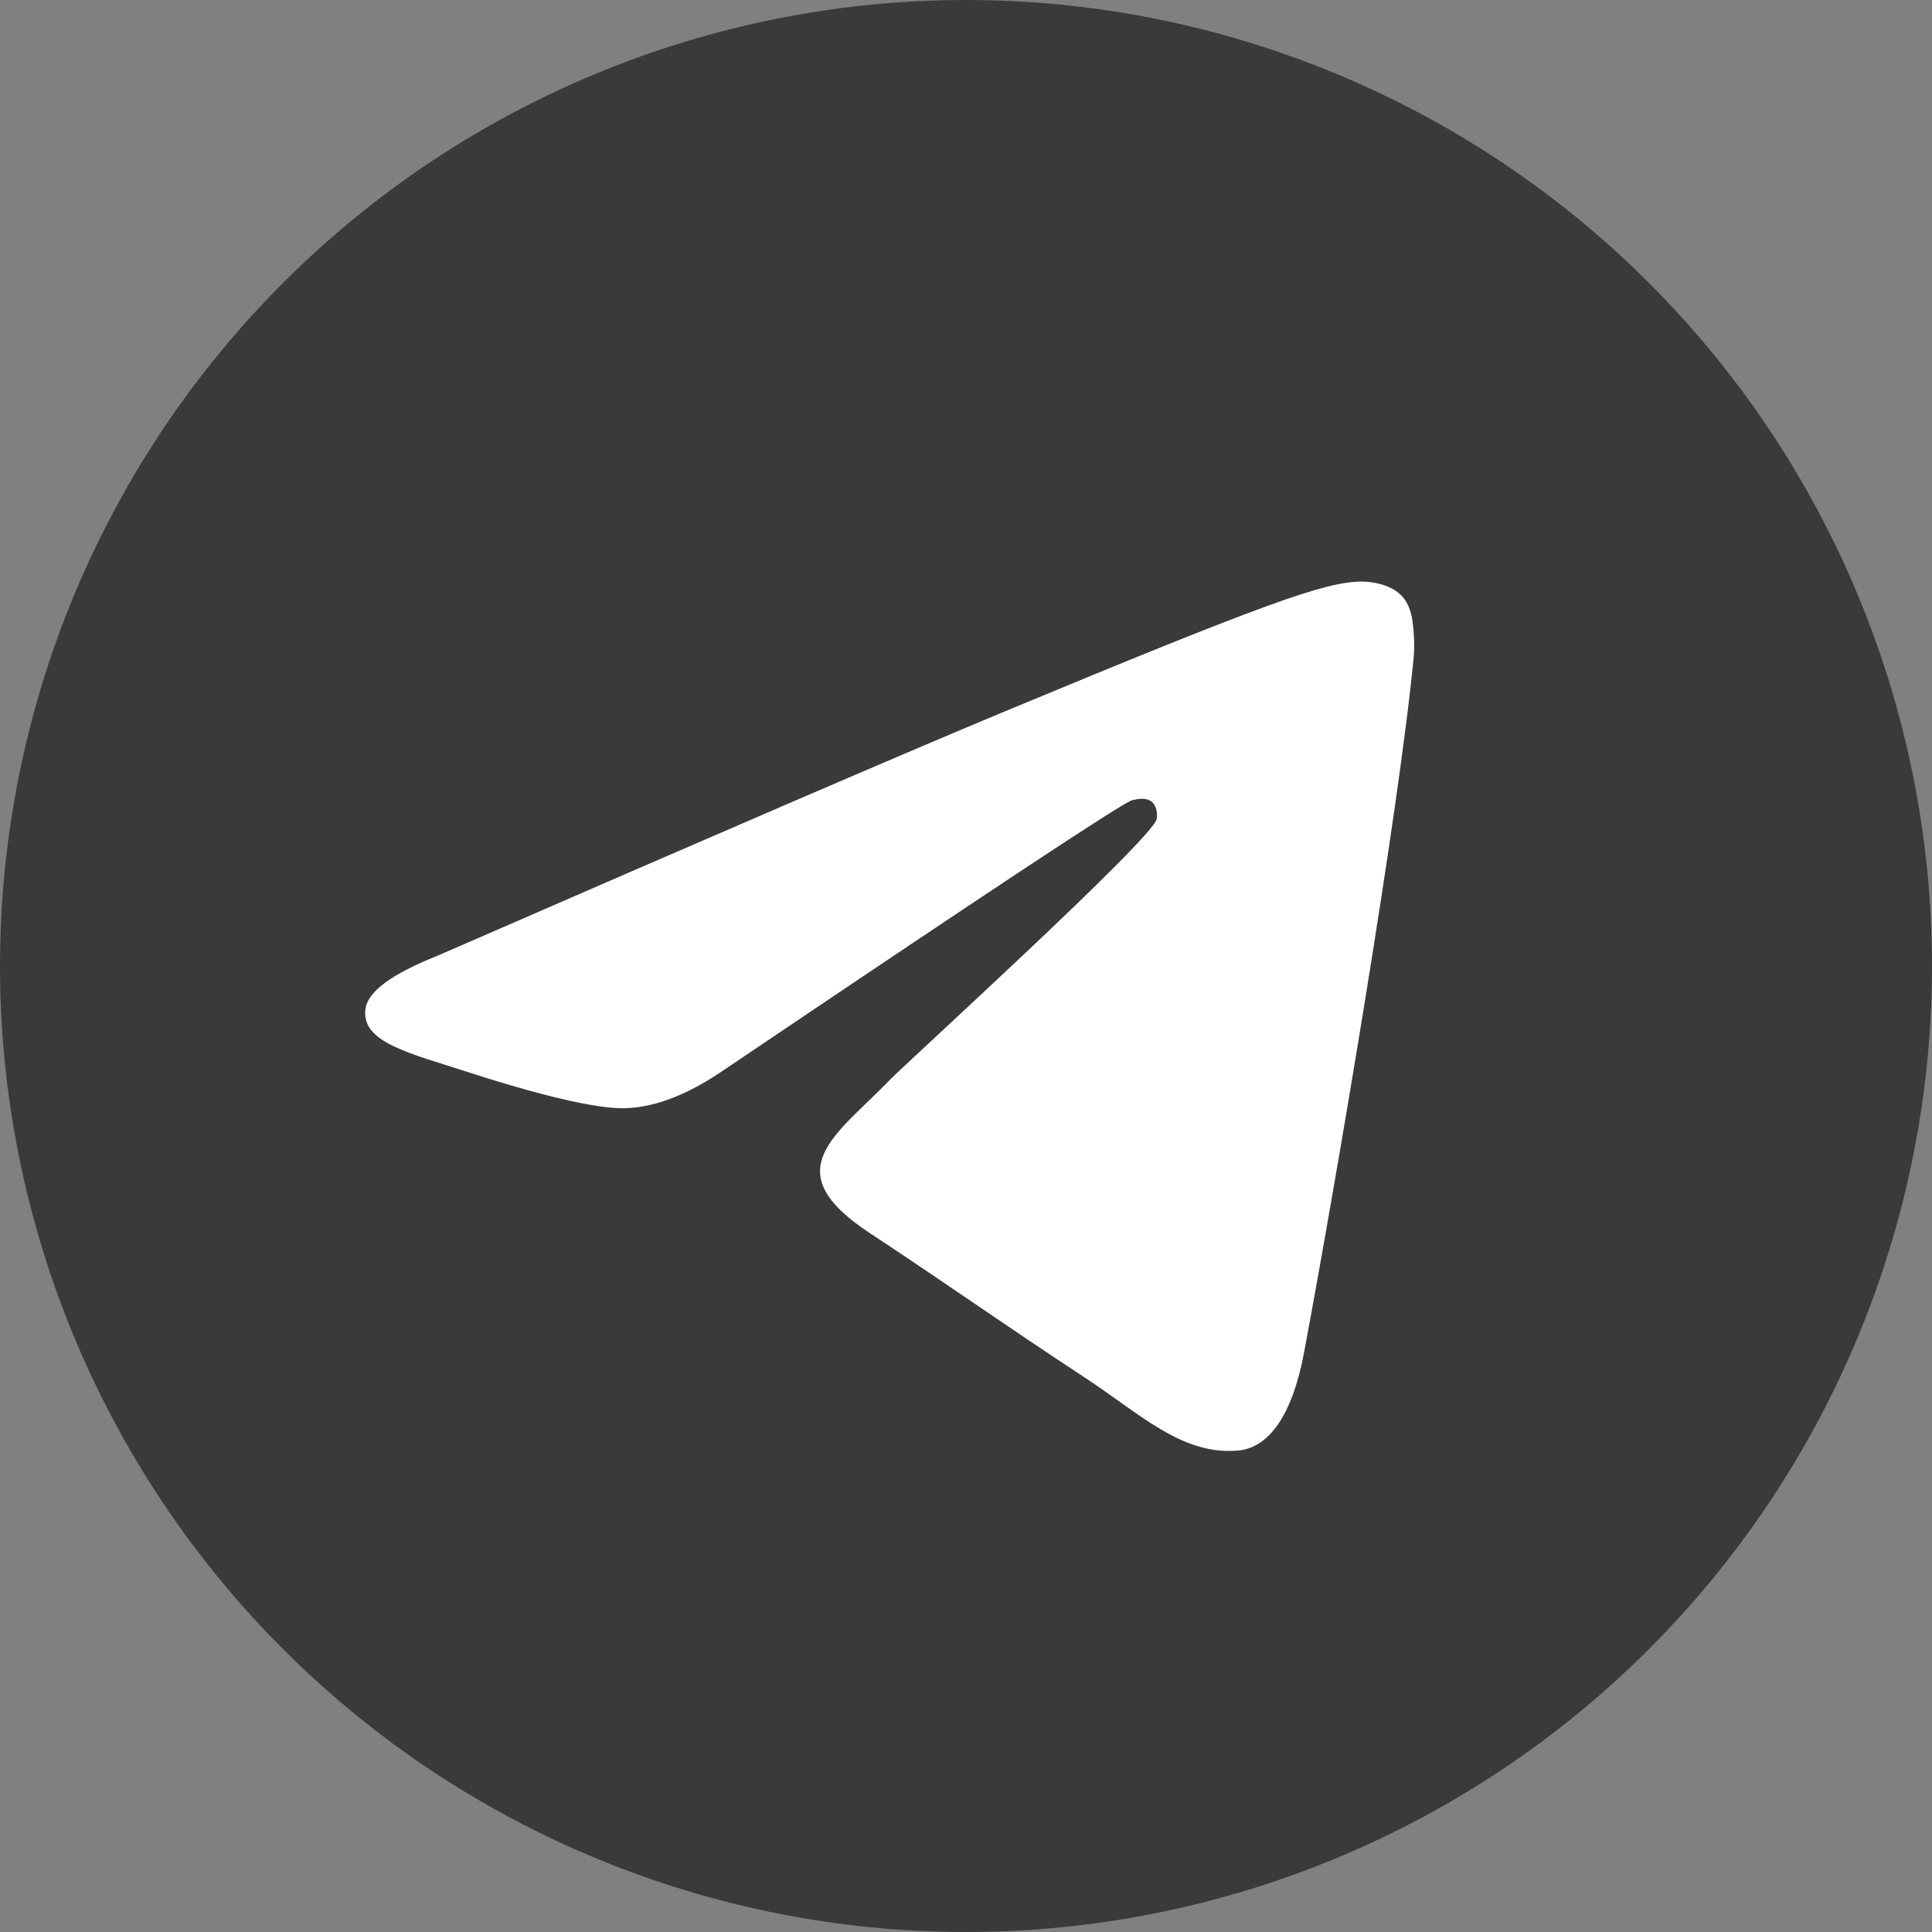 <svg width="51" height="51" viewBox="0 0 51 51" fill="none" xmlns="http://www.w3.org/2000/svg">
    <rect x="0" y="0" width="51" height="51" fill="#808080" stroke="none"/>
    <g clip-path="url(#clip0_66_1781)">
        <path d="M25.5 0C18.738 0 12.248 2.688 7.471 7.469C2.689 12.251 0.001 18.737 0 25.5C0 32.26 2.689 38.751 7.471 43.531C12.248 48.312 18.738 51 25.5 51C32.261 51 38.752 48.312 43.529 43.531C48.31 38.751 51 32.26 51 25.5C51 18.74 48.31 12.249 43.529 7.469C38.752 2.688 32.261 0 25.5 0Z" fill="#0C0C0E" fill-opacity="0.6"/>
        <path d="M11.543 25.232C18.977 21.993 23.934 19.858 26.412 18.826C33.496 15.881 34.967 15.369 35.927 15.352C36.138 15.348 36.608 15.4 36.915 15.649C37.17 15.858 37.242 16.141 37.278 16.339C37.309 16.538 37.353 16.99 37.318 17.343C36.935 21.375 35.273 31.16 34.429 35.676C34.074 37.587 33.369 38.228 32.688 38.29C31.205 38.427 30.082 37.312 28.648 36.372C26.404 34.9 25.137 33.985 22.958 32.549C20.44 30.89 22.073 29.978 23.508 28.488C23.882 28.098 30.409 22.163 30.532 21.625C30.548 21.558 30.564 21.307 30.413 21.174C30.265 21.042 30.046 21.087 29.887 21.123C29.66 21.174 26.078 23.544 19.129 28.232C18.113 28.931 17.192 29.272 16.364 29.254C15.455 29.234 13.702 28.739 12.399 28.316C10.805 27.797 9.534 27.522 9.646 26.64C9.702 26.181 10.335 25.712 11.543 25.232Z" fill="white"/>
    </g>
    <defs>
        <clipPath id="clip0_66_1781">
            <rect width="51" height="51" fill="white"/>
        </clipPath>
    </defs>
</svg>
